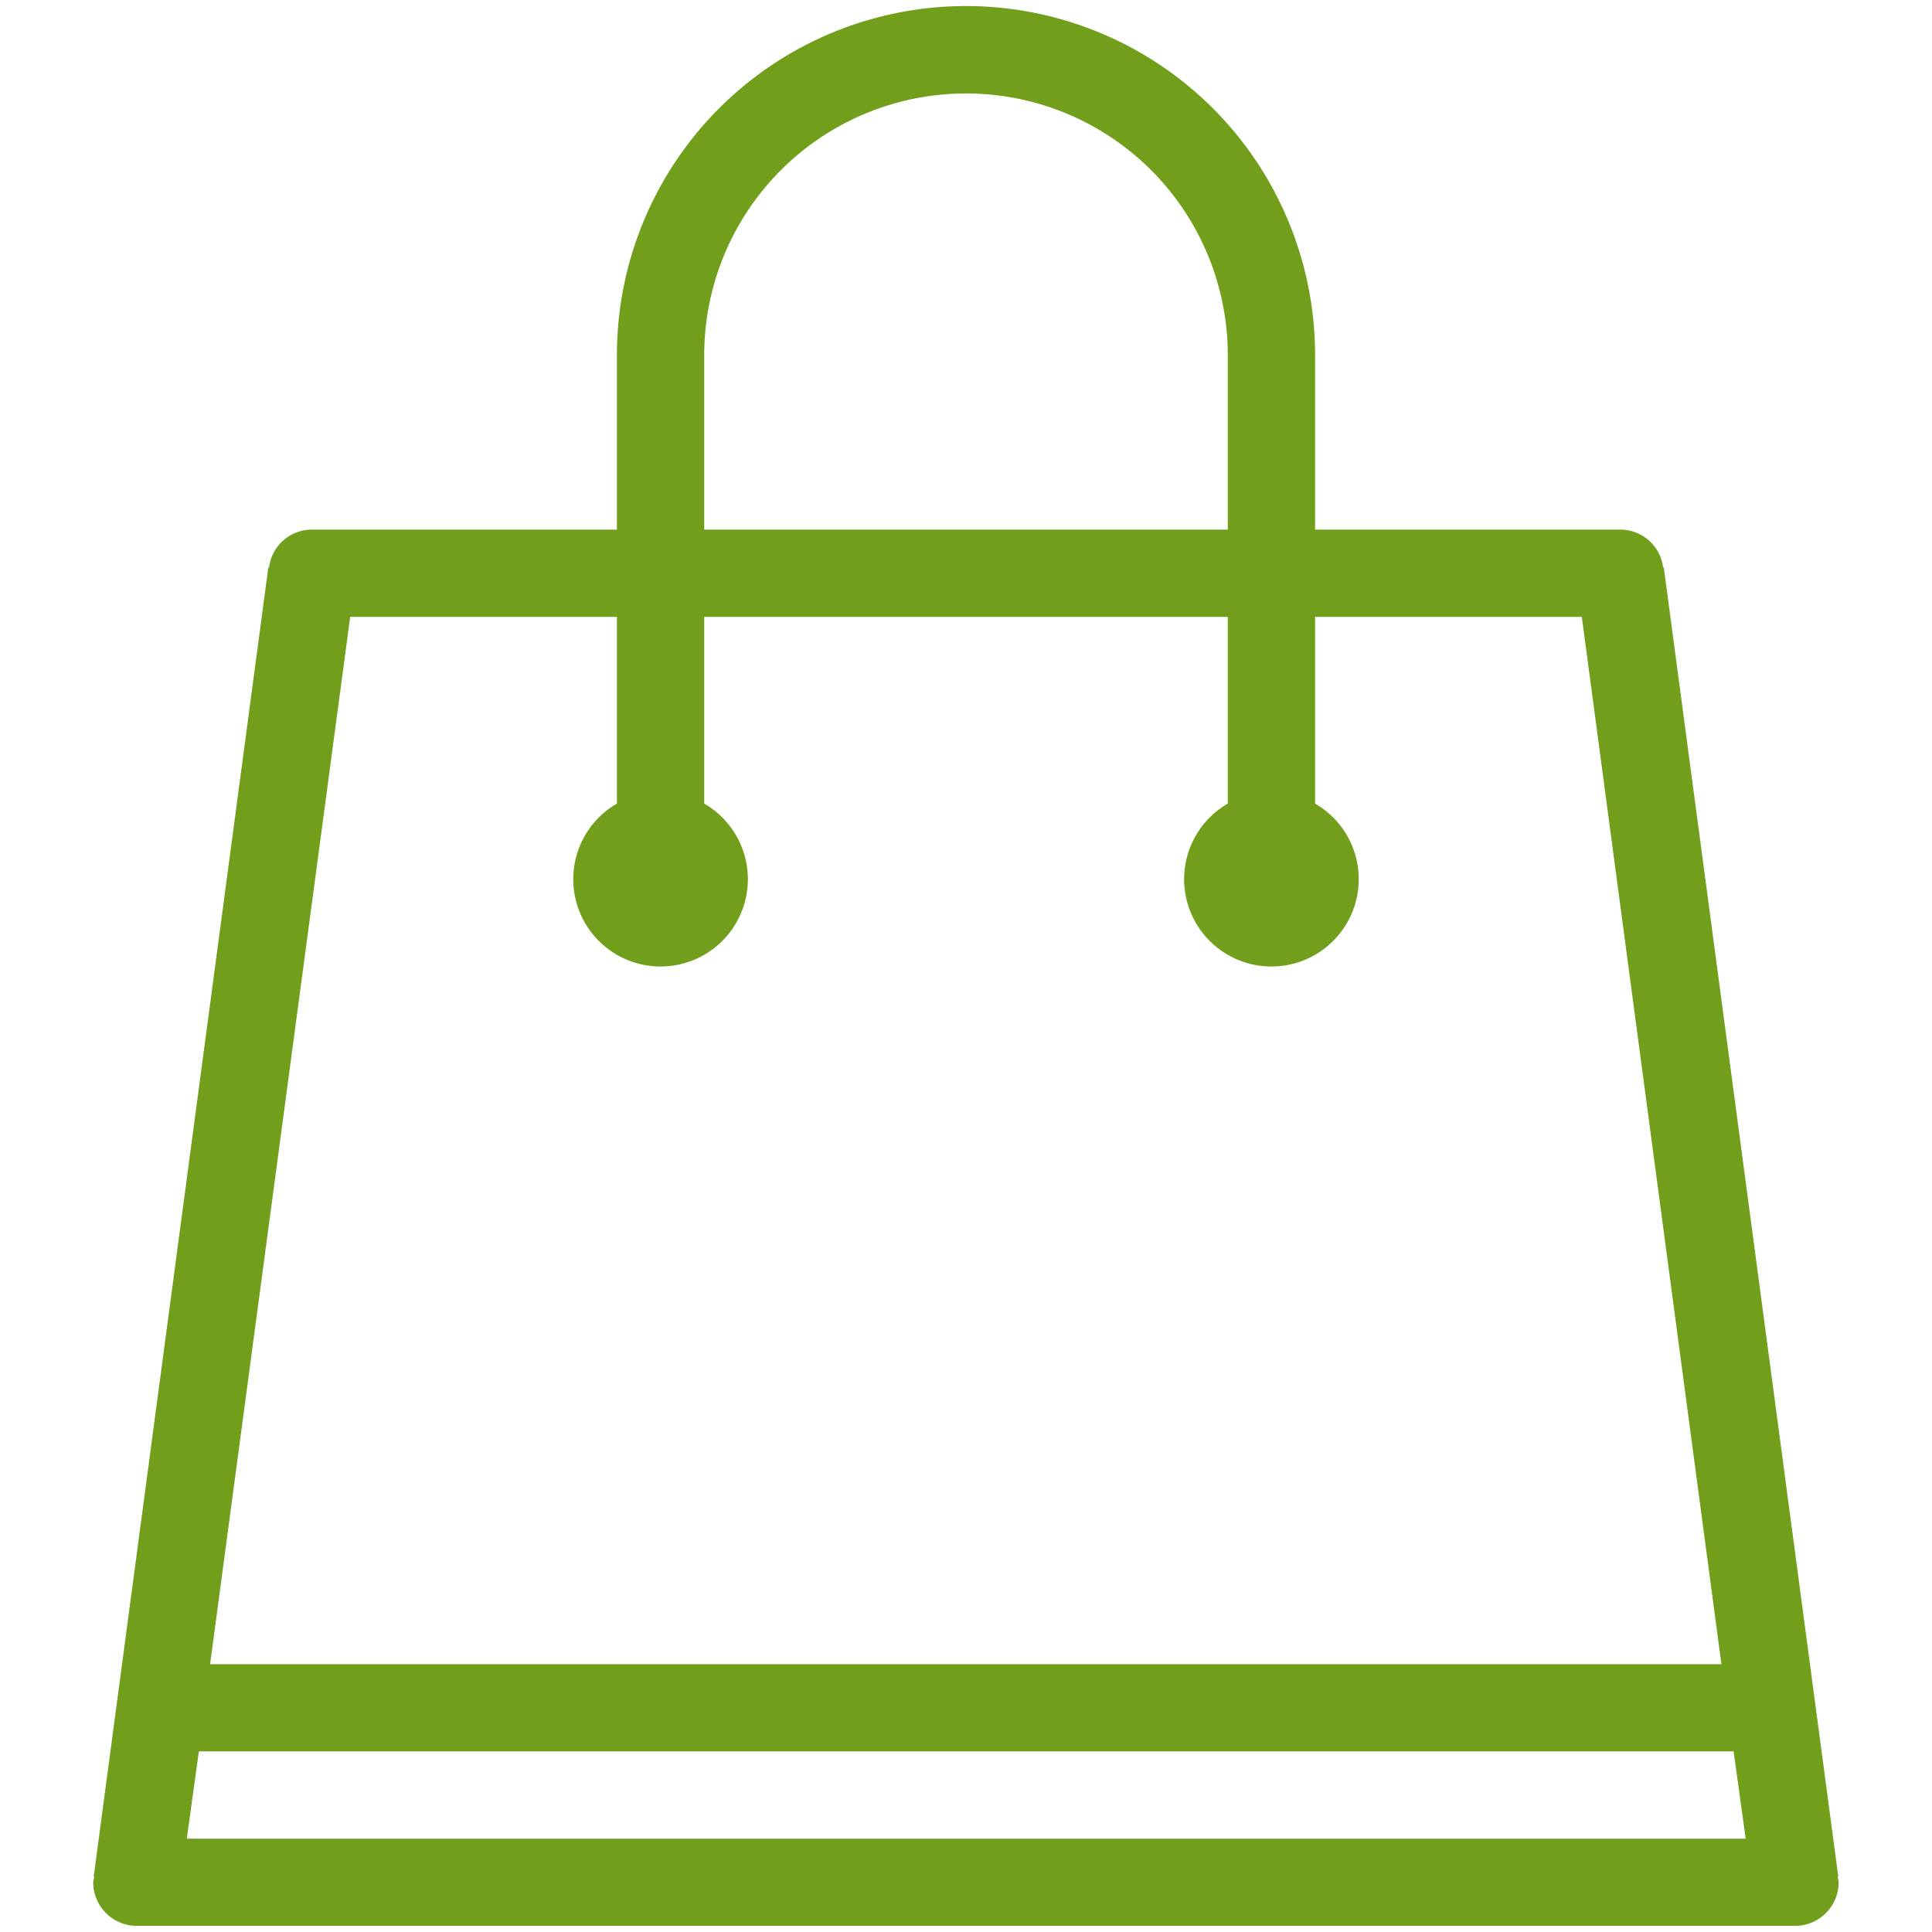 <?xml version="1.0" encoding="utf-8"?><svg xmlns="http://www.w3.org/2000/svg" width="160" height="160" viewBox="0 0 160 160"><path d="M152.18 155.42h.06L137.79 47h-.06a3.57 3.57 0 0 0-3.52-3.14h-25.3V29.41a28.91 28.91 0 0 0-57.82 0v14.45H25.8A3.57 3.57 0 0 0 22.28 47h-.06L7.76 155.41h.06a3 3 0 0 0-.1.47 3.61 3.61 0 0 0 3.61 3.61h137.33a3.61 3.61 0 0 0 3.61-3.61 3 3 0 0 0-.09-.46zm-93.86-126a21.68 21.68 0 1 1 43.36 0v14.44H58.32zM29 51.09h22.09v15.46a7.23 7.23 0 1 0 7.23 0V51.09h43.36v15.46a7.23 7.23 0 1 0 7.23 0V51.09H131l11.56 86.73H17.4zM15.47 152.27l1-7.23h127.1l1 7.23z" fill="#719f1b" data-name="Shopping Bag"/></svg>